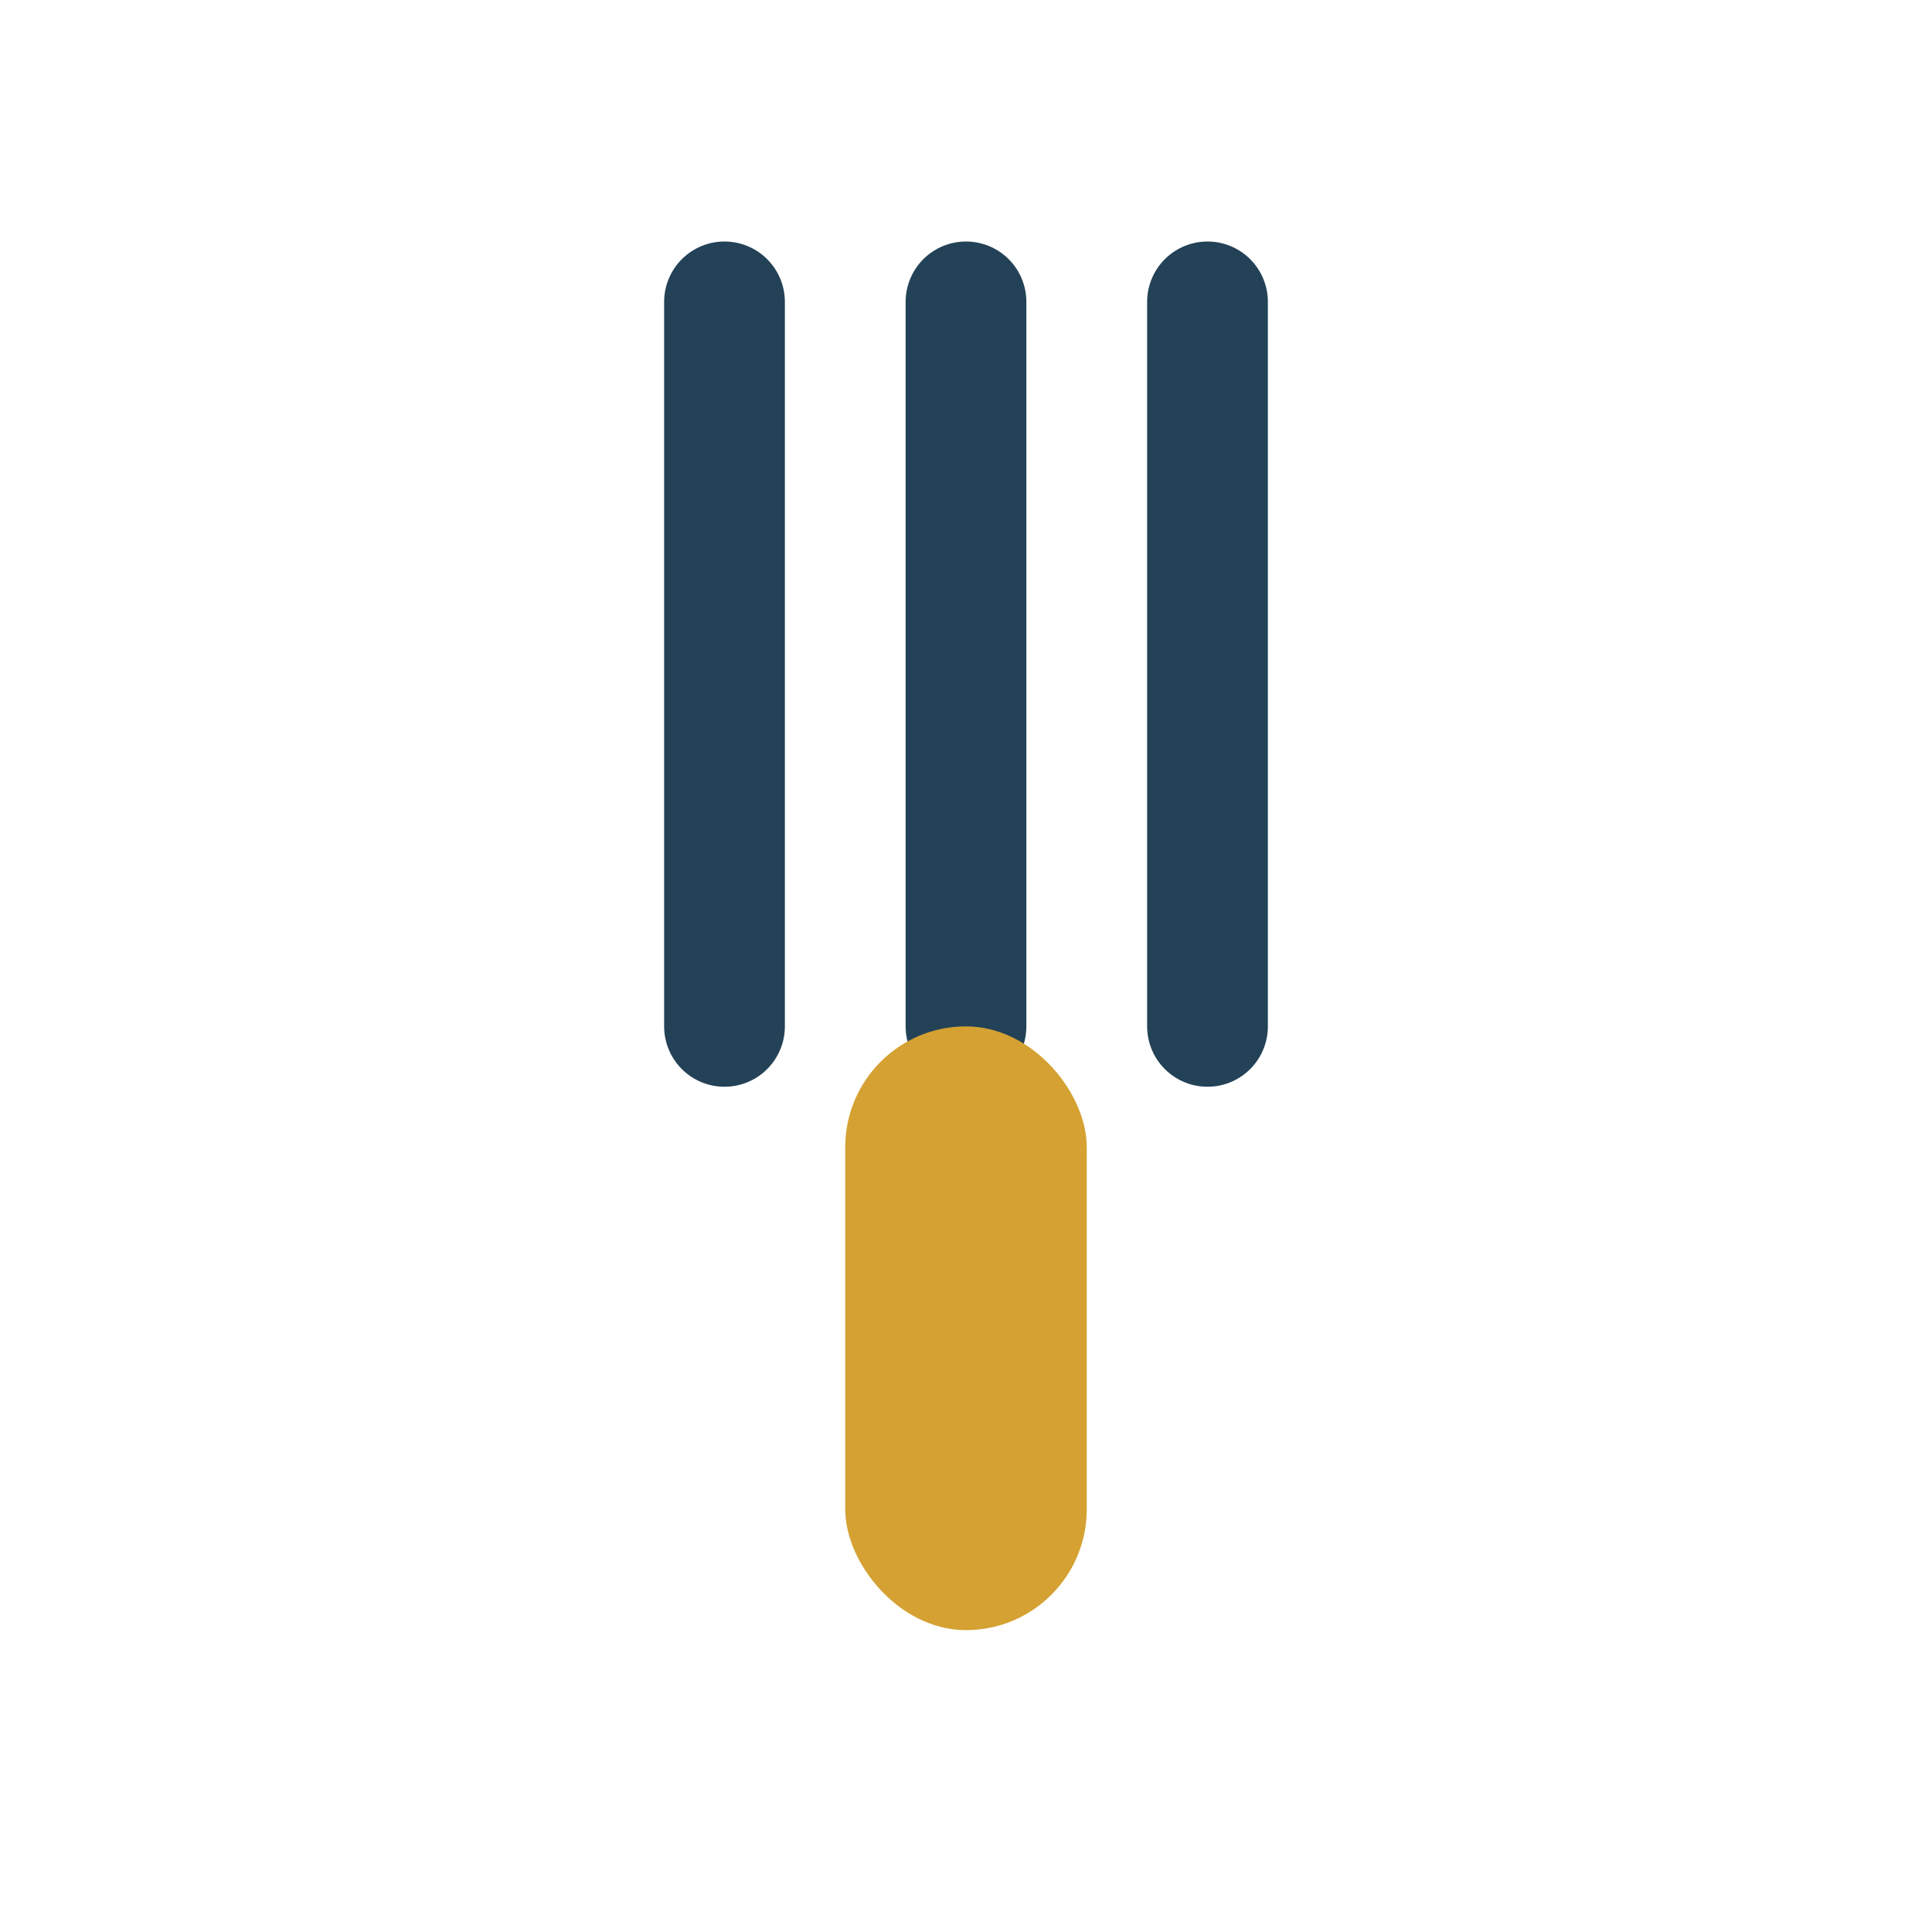 <?xml version="1.0" encoding="UTF-8"?>
<svg xmlns="http://www.w3.org/2000/svg" width="32" height="32" viewBox="0 0 32 32"><path d="M12 5v12M16 5v12M20 5v12" stroke="#234257" stroke-width="2" stroke-linecap="round"/><rect x="14" y="17" width="4" height="10" rx="2" fill="#D4A132"/></svg>